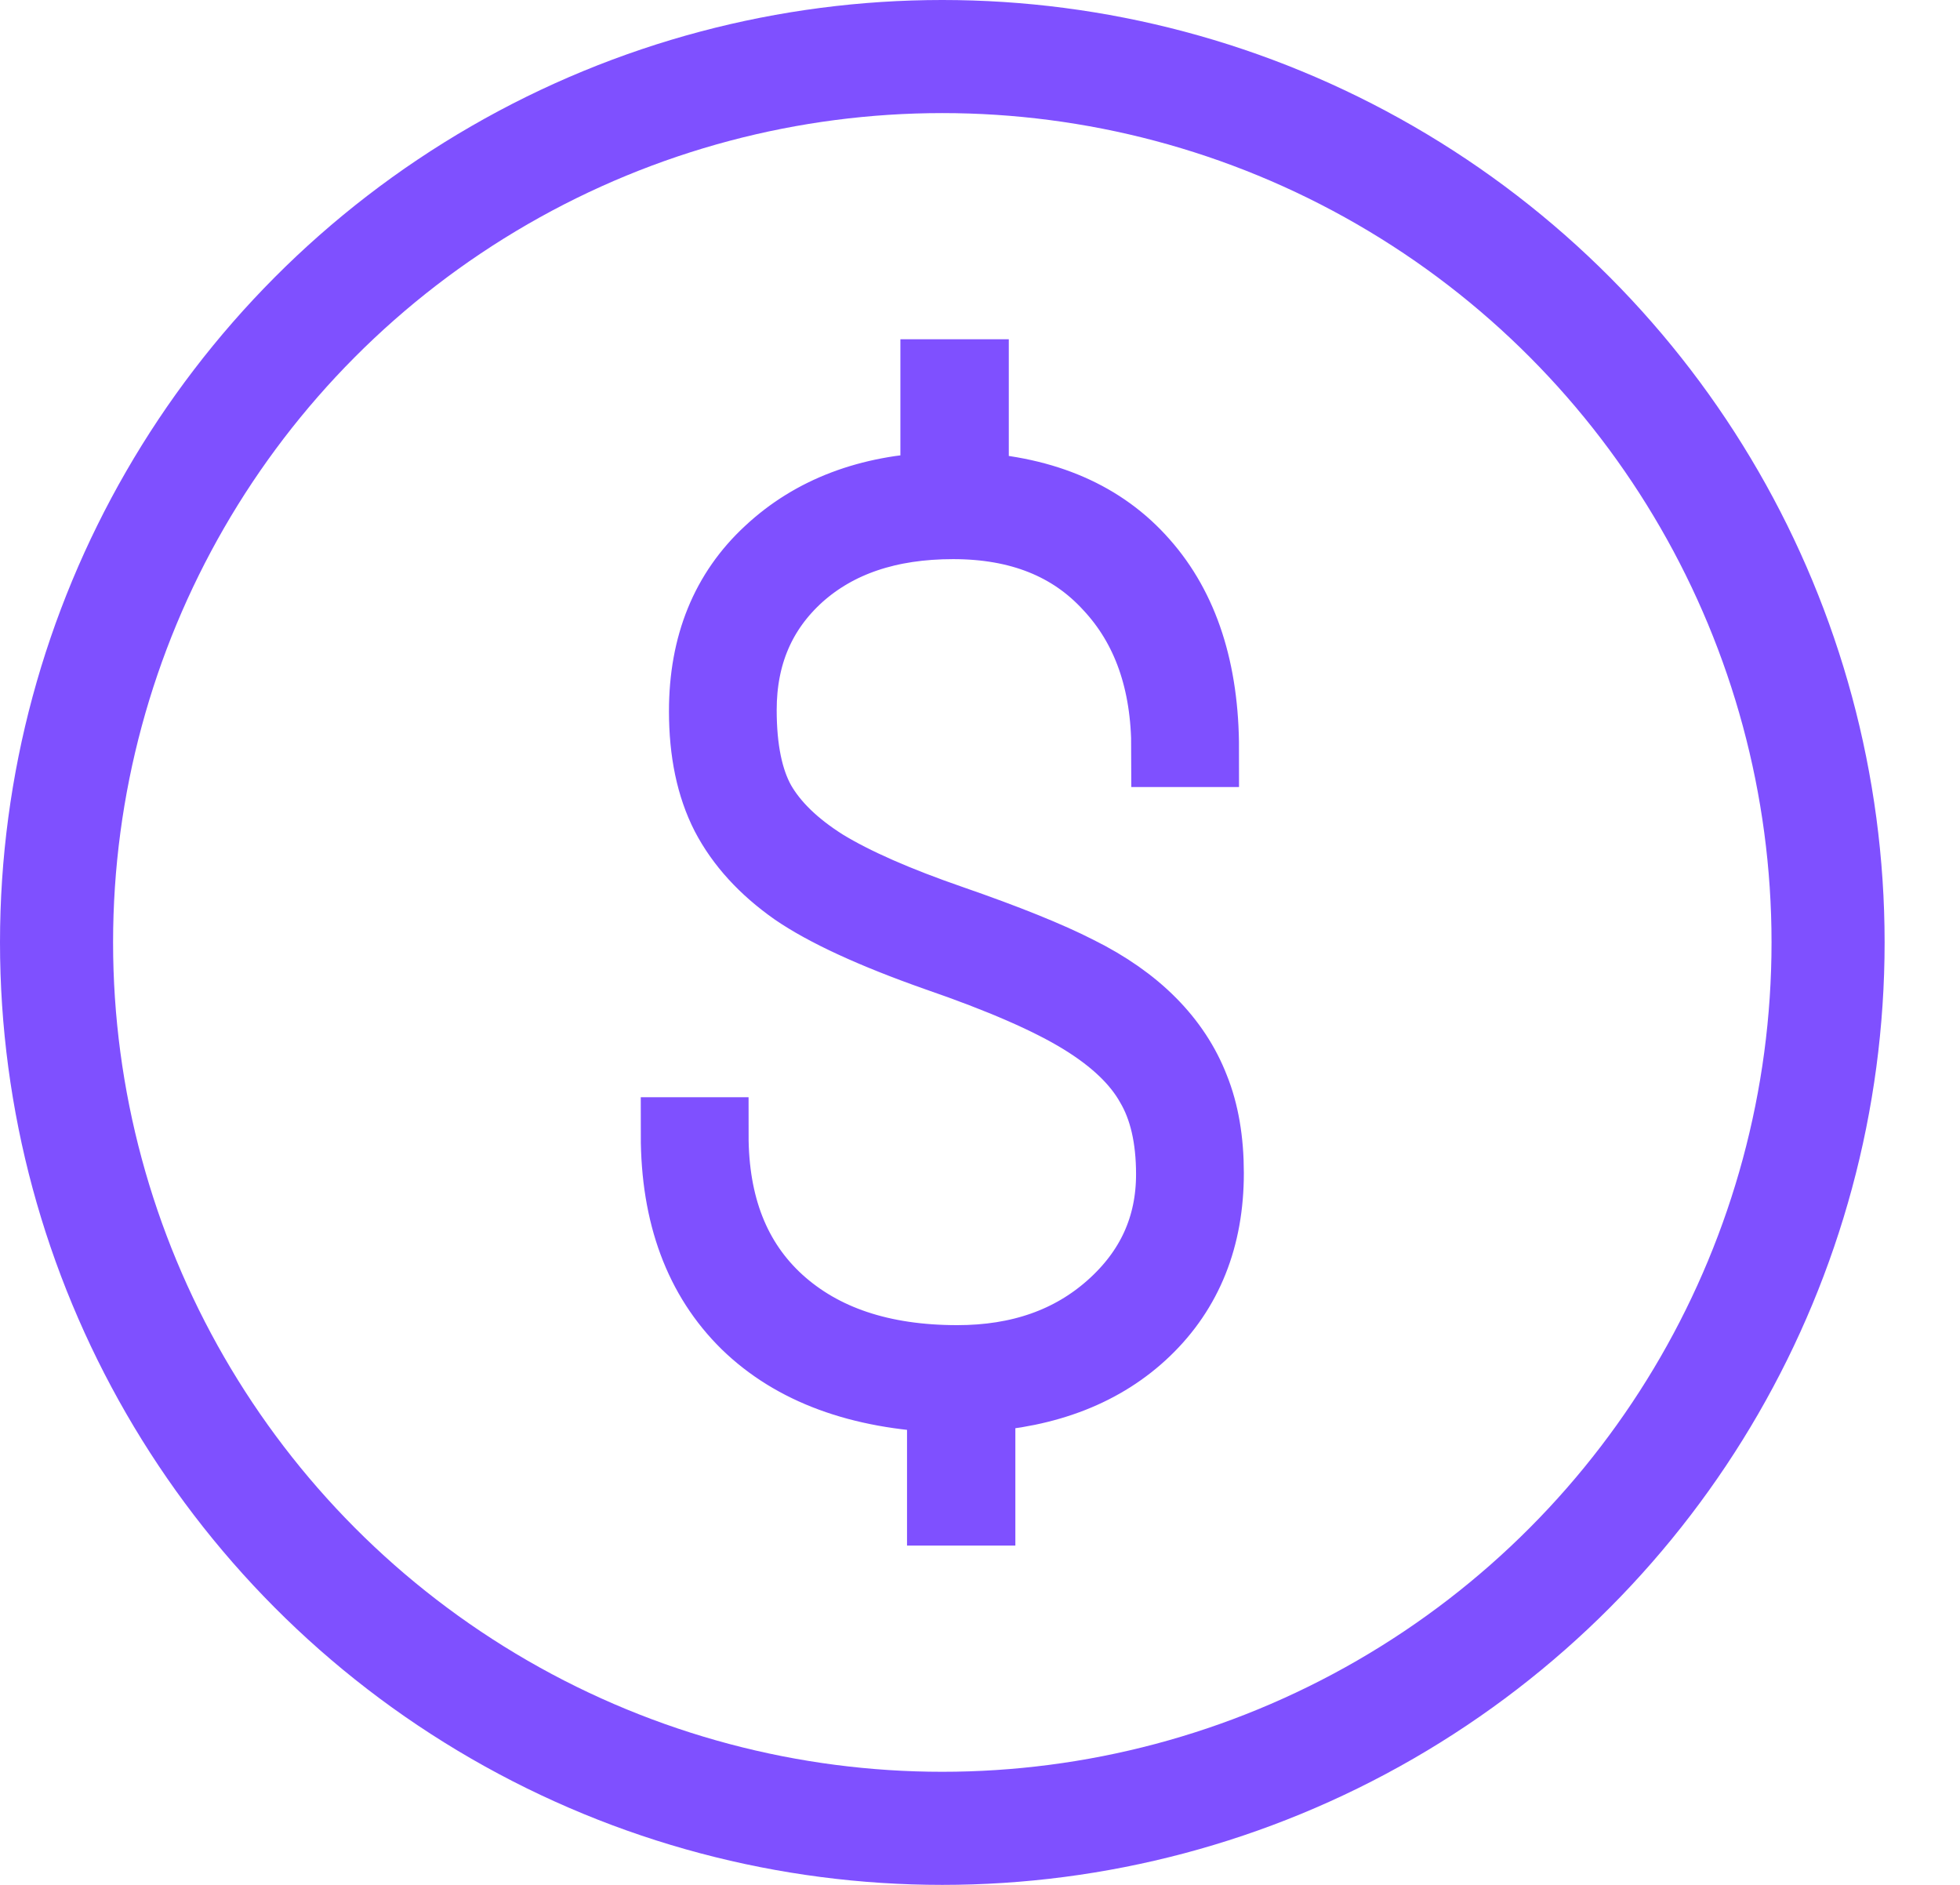 <svg width="26" height="25" viewBox="0 0 26 25" fill="none" xmlns="http://www.w3.org/2000/svg">
<circle cx="12.5" cy="12.5" r="11.75" stroke="#7F50FF" stroke-width="1.5"/>
<path d="M15.57 15.575C15.57 15.088 15.478 14.687 15.292 14.372C15.112 14.051 14.804 13.757 14.369 13.49C13.934 13.223 13.29 12.942 12.436 12.648C11.588 12.349 10.962 12.06 10.559 11.783C10.156 11.499 9.856 11.171 9.66 10.796C9.469 10.422 9.374 9.968 9.374 9.433C9.374 8.562 9.658 7.865 10.225 7.341C10.792 6.812 11.532 6.531 12.444 6.499V5H12.882V6.499C13.858 6.553 14.611 6.881 15.141 7.485C15.671 8.084 15.936 8.902 15.936 9.939H15.507C15.507 9.03 15.25 8.3 14.735 7.75C14.226 7.194 13.529 6.916 12.643 6.916C11.784 6.916 11.095 7.149 10.575 7.614C10.061 8.079 9.803 8.68 9.803 9.417C9.803 9.941 9.888 10.355 10.058 10.66C10.233 10.965 10.519 11.243 10.917 11.494C11.32 11.74 11.885 11.988 12.611 12.239C13.338 12.491 13.895 12.715 14.282 12.913C14.669 13.105 14.99 13.33 15.244 13.586C15.499 13.843 15.687 14.129 15.809 14.444C15.936 14.759 16 15.131 16 15.559C16 16.408 15.724 17.098 15.173 17.627C14.627 18.151 13.892 18.439 12.969 18.493V20H12.532V18.501C11.408 18.458 10.538 18.137 9.923 17.539C9.308 16.935 9 16.106 9 15.053H9.43C9.43 15.999 9.721 16.74 10.305 17.274C10.893 17.809 11.691 18.076 12.699 18.076C13.531 18.076 14.218 17.835 14.759 17.354C15.3 16.873 15.57 16.28 15.57 15.575Z" fill="#7F50FF" stroke="#7F50FF"/>
</svg>
